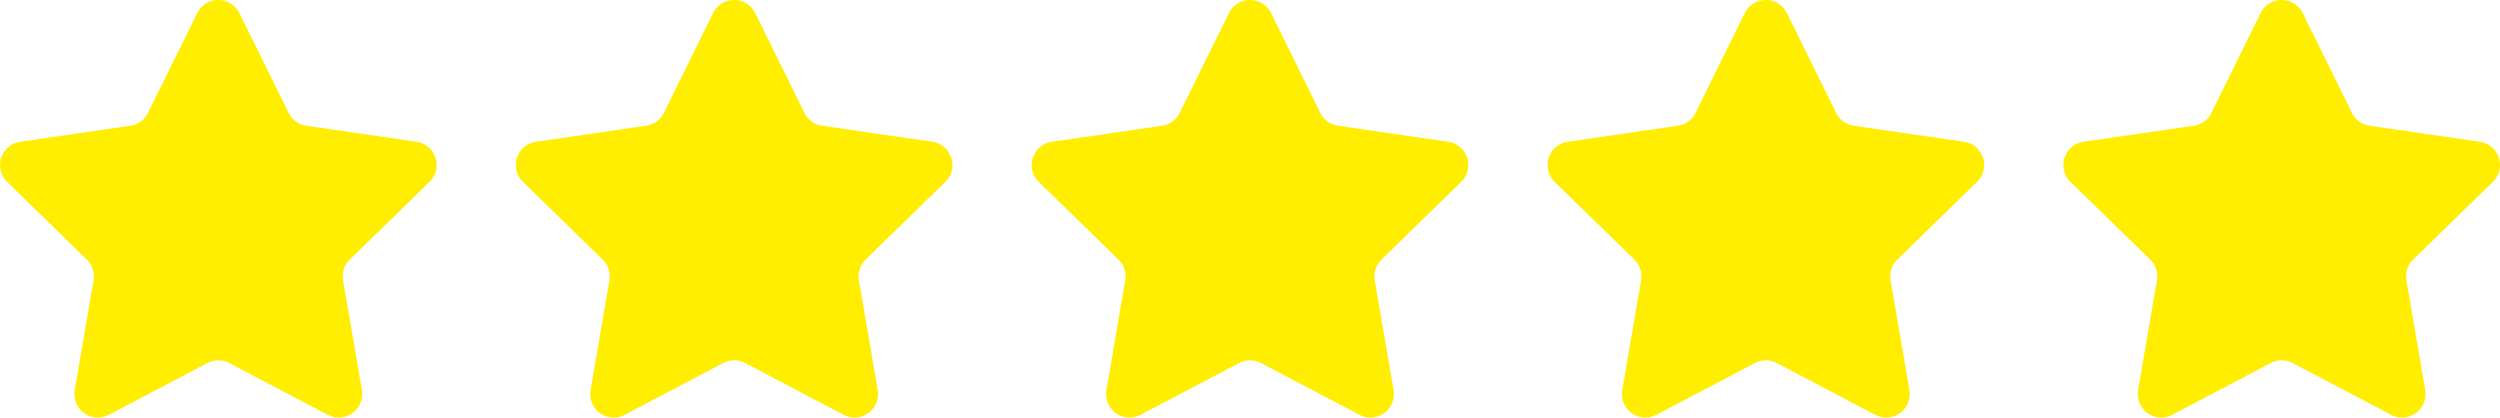 <svg id="Group_196" data-name="Group 196" xmlns="http://www.w3.org/2000/svg" width="208.406" height="34.811" viewBox="0 0 208.406 34.811">
  <path id="star-svgrepo-com_10_" data-name="star-svgrepo-com (10)" d="M19.958,2.14l4.105,8.319a1.96,1.96,0,0,0,1.476,1.072l9.181,1.334a1.96,1.96,0,0,1,1.087,3.343l-6.643,6.475a1.96,1.96,0,0,0-.563,1.735l1.568,9.143a1.961,1.961,0,0,1-2.844,2.067l-8.211-4.317a1.962,1.962,0,0,0-1.825,0L9.077,35.628a1.96,1.96,0,0,1-2.844-2.067L7.8,24.418a1.96,1.96,0,0,0-.563-1.735L.595,16.208a1.96,1.96,0,0,1,1.087-3.343l9.181-1.334a1.96,1.96,0,0,0,1.476-1.072L16.443,2.14A1.959,1.959,0,0,1,19.958,2.14Z" transform="translate(-0.001 -1.047)" fill="#fe0"/>
  <path id="star-svgrepo-com_10_2" data-name="star-svgrepo-com (10)" d="M19.958,2.14l4.105,8.319a1.96,1.96,0,0,0,1.476,1.072l9.181,1.334a1.96,1.96,0,0,1,1.087,3.343l-6.643,6.475a1.96,1.96,0,0,0-.563,1.735l1.568,9.143a1.961,1.961,0,0,1-2.844,2.067l-8.211-4.317a1.962,1.962,0,0,0-1.825,0L9.077,35.628a1.96,1.96,0,0,1-2.844-2.067L7.8,24.418a1.96,1.96,0,0,0-.563-1.735L.595,16.208a1.96,1.96,0,0,1,1.087-3.343l9.181-1.334a1.96,1.96,0,0,0,1.476-1.072L16.443,2.14A1.959,1.959,0,0,1,19.958,2.14Z" transform="translate(43.001 -1.047)" fill="#fe0"/>
  <path id="star-svgrepo-com_10_3" data-name="star-svgrepo-com (10)" d="M19.958,2.14l4.105,8.319a1.96,1.96,0,0,0,1.476,1.072l9.181,1.334a1.96,1.96,0,0,1,1.087,3.343l-6.643,6.475a1.96,1.96,0,0,0-.563,1.735l1.568,9.143a1.961,1.961,0,0,1-2.844,2.067l-8.211-4.317a1.962,1.962,0,0,0-1.825,0L9.077,35.628a1.96,1.96,0,0,1-2.844-2.067L7.8,24.418a1.96,1.96,0,0,0-.563-1.735L.595,16.208a1.96,1.96,0,0,1,1.087-3.343l9.181-1.334a1.96,1.96,0,0,0,1.476-1.072L16.443,2.14A1.959,1.959,0,0,1,19.958,2.14Z" transform="translate(86.002 -1.047)" fill="#fe0"/>
  <path id="star-svgrepo-com_10_4" data-name="star-svgrepo-com (10)" d="M19.958,2.14l4.105,8.319a1.96,1.96,0,0,0,1.476,1.072l9.181,1.334a1.96,1.96,0,0,1,1.087,3.343l-6.643,6.475a1.96,1.96,0,0,0-.563,1.735l1.568,9.143a1.961,1.961,0,0,1-2.844,2.067l-8.211-4.317a1.962,1.962,0,0,0-1.825,0L9.077,35.628a1.96,1.96,0,0,1-2.844-2.067L7.8,24.418a1.96,1.96,0,0,0-.563-1.735L.595,16.208a1.96,1.96,0,0,1,1.087-3.343l9.181-1.334a1.96,1.96,0,0,0,1.476-1.072L16.443,2.14A1.959,1.959,0,0,1,19.958,2.14Z" transform="translate(129.004 -1.047)" fill="#fe0"/>
  <path id="star-svgrepo-com_10_5" data-name="star-svgrepo-com (10)" d="M19.958,2.14l4.105,8.319a1.96,1.96,0,0,0,1.476,1.072l9.181,1.334a1.96,1.96,0,0,1,1.087,3.343l-6.643,6.475a1.96,1.96,0,0,0-.563,1.735l1.568,9.143a1.961,1.961,0,0,1-2.844,2.067l-8.211-4.317a1.962,1.962,0,0,0-1.825,0L9.077,35.628a1.96,1.96,0,0,1-2.844-2.067L7.8,24.418a1.96,1.96,0,0,0-.563-1.735L.595,16.208a1.96,1.96,0,0,1,1.087-3.343l9.181-1.334a1.96,1.96,0,0,0,1.476-1.072L16.443,2.14A1.959,1.959,0,0,1,19.958,2.14Z" transform="translate(172.005 -1.047)" fill="#fe0"/>
</svg>
